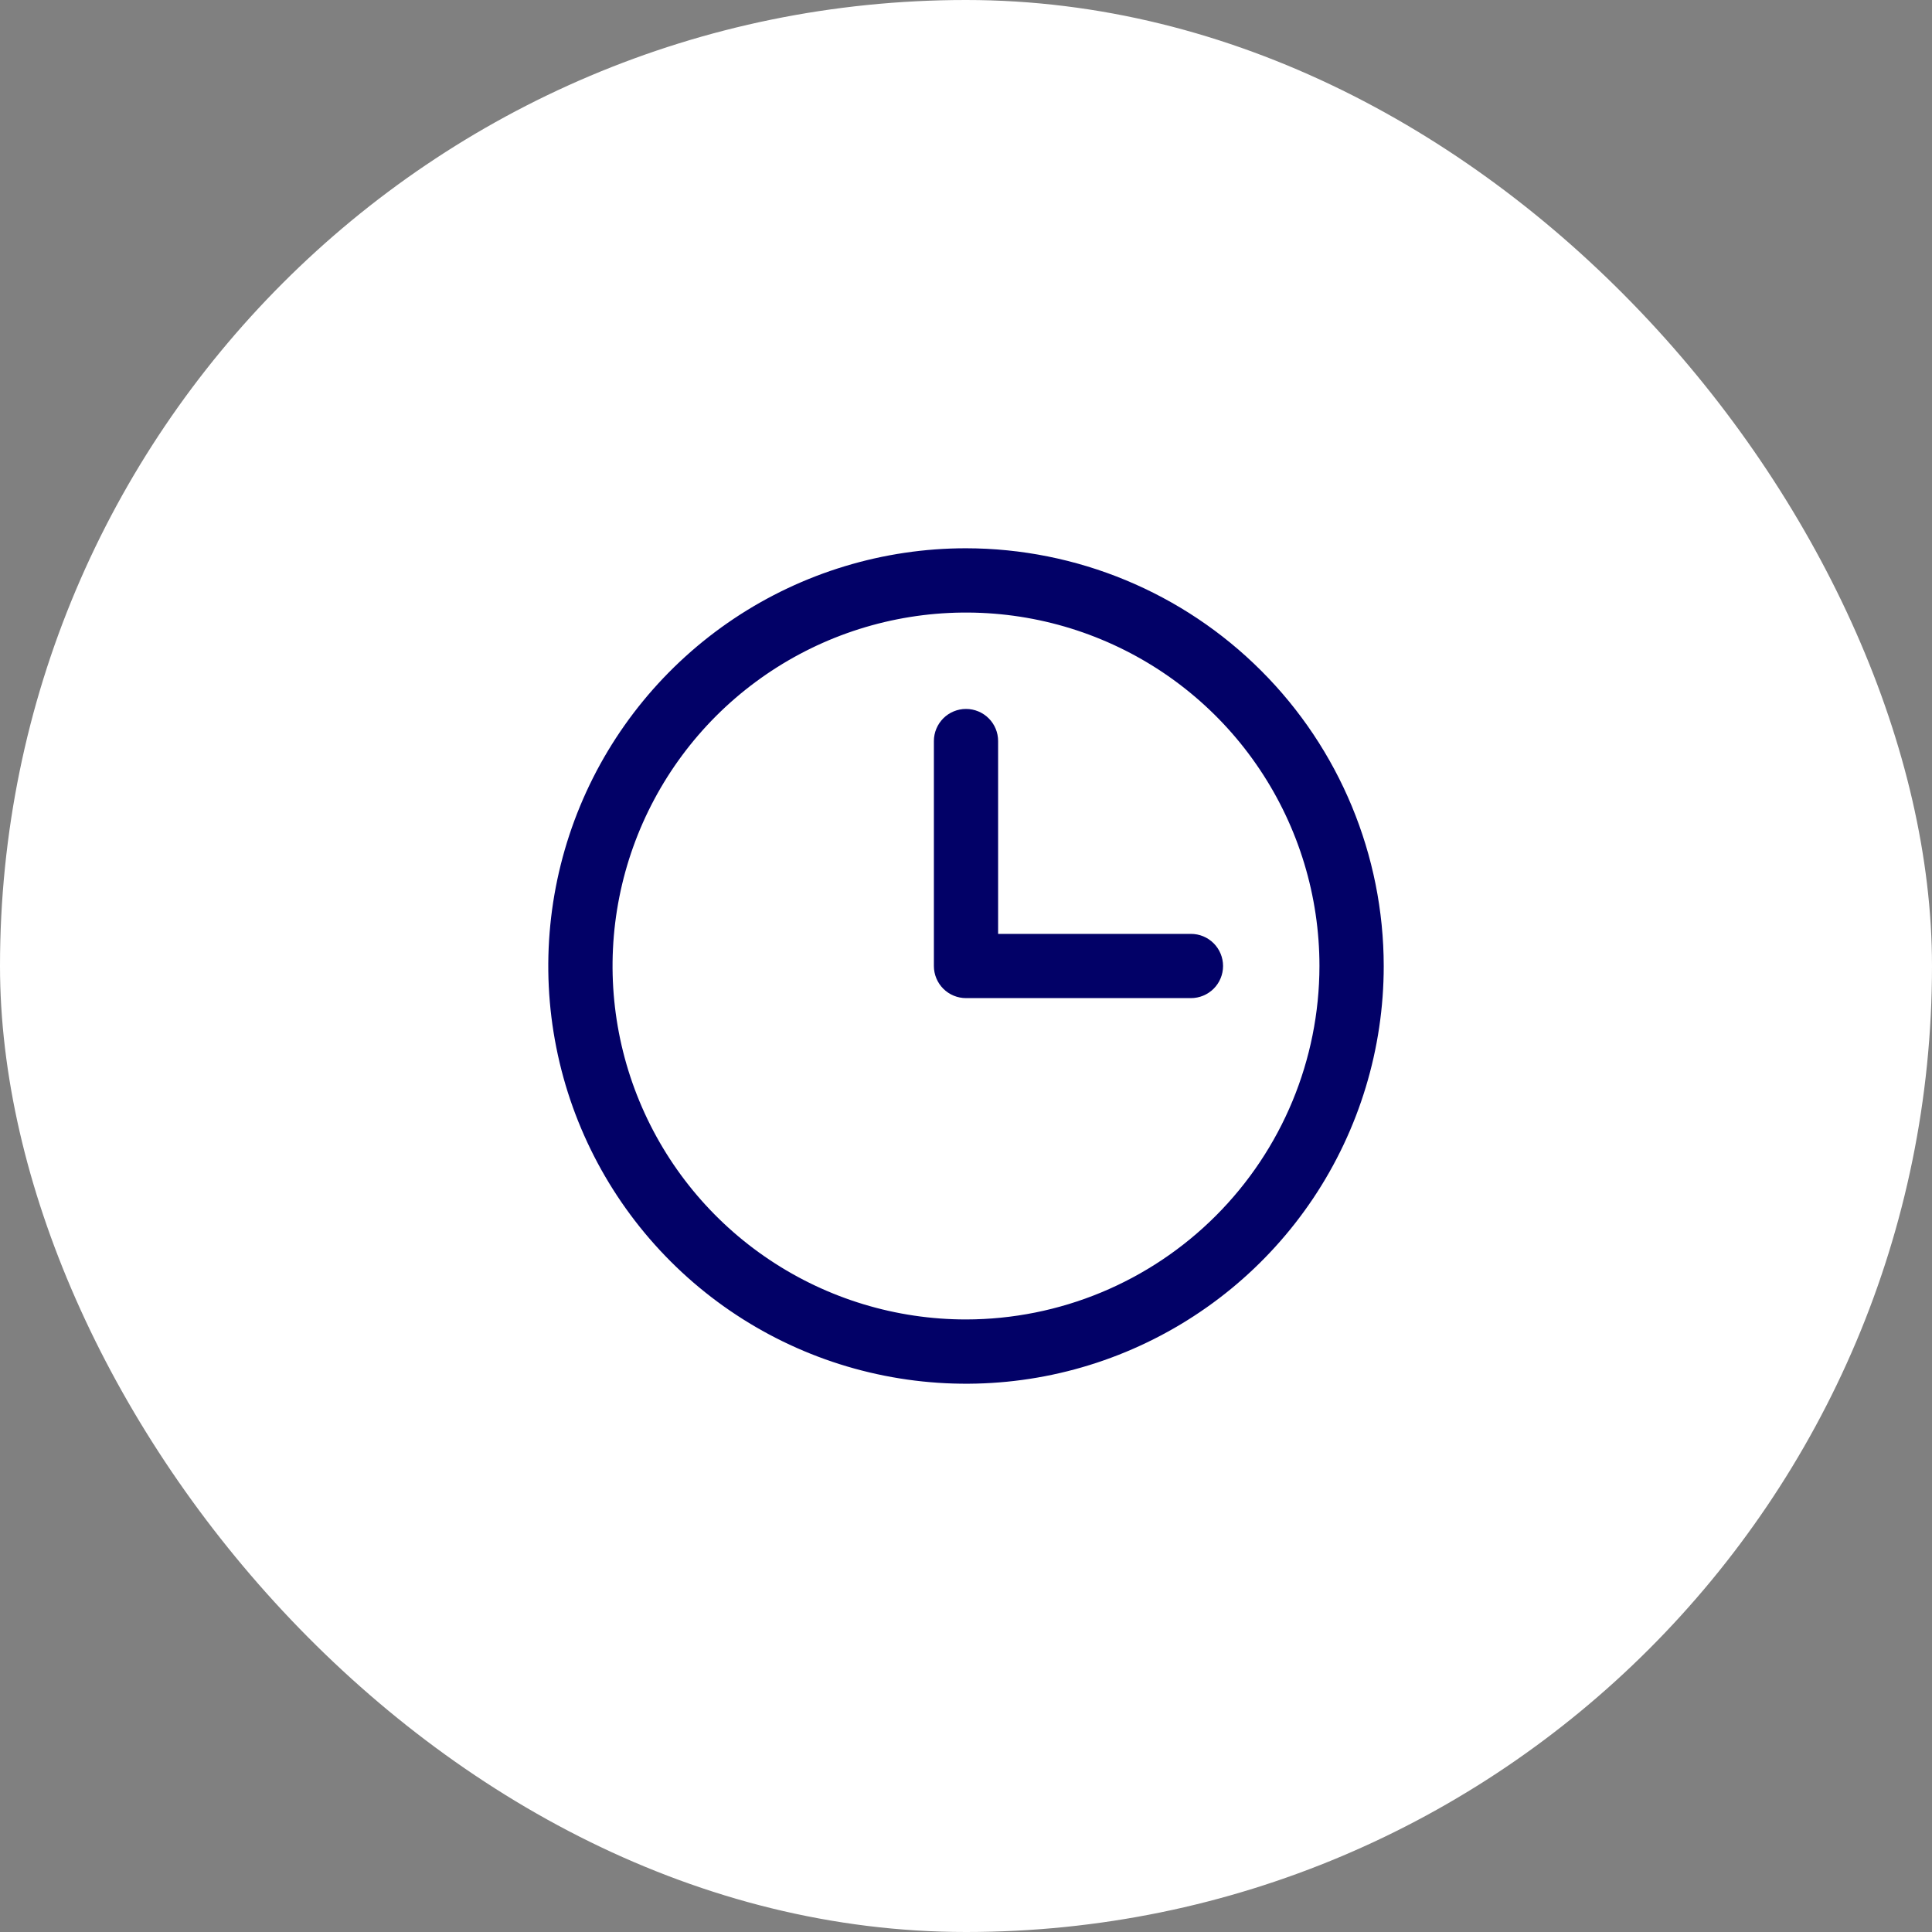 <svg width="37" height="37" viewBox="0 0 37 37" fill="none" xmlns="http://www.w3.org/2000/svg">
    <rect x="0" y="0" width="37" height="37" fill="#808080" stroke="none"/>
    <rect width="37" height="37" rx="18.5" fill="white"/>
    <path d="M18.5 10.5C16.918 10.5 15.371 10.969 14.055 11.848C12.74 12.727 11.714 13.977 11.109 15.438C10.504 16.9 10.345 18.509 10.654 20.061C10.962 21.613 11.724 23.038 12.843 24.157C13.962 25.276 15.387 26.038 16.939 26.346C18.491 26.655 20.1 26.497 21.561 25.891C23.023 25.285 24.273 24.26 25.152 22.945C26.031 21.629 26.5 20.082 26.5 18.5C26.498 16.379 25.654 14.345 24.154 12.846C22.655 11.346 20.621 10.502 18.5 10.5ZM18.5 25.269C17.161 25.269 15.852 24.872 14.739 24.128C13.626 23.385 12.758 22.327 12.246 21.09C11.734 19.854 11.6 18.492 11.861 17.179C12.122 15.866 12.767 14.66 13.713 13.713C14.66 12.767 15.866 12.122 17.179 11.861C18.492 11.6 19.854 11.734 21.09 12.246C22.327 12.758 23.385 13.626 24.128 14.739C24.872 15.852 25.269 17.161 25.269 18.5C25.267 20.295 24.553 22.015 23.284 23.284C22.015 24.553 20.295 25.267 18.5 25.269ZM23.423 18.5C23.423 18.663 23.358 18.82 23.243 18.935C23.127 19.05 22.971 19.115 22.808 19.115H18.5C18.337 19.115 18.18 19.05 18.065 18.935C17.95 18.82 17.885 18.663 17.885 18.5V14.192C17.885 14.029 17.95 13.873 18.065 13.757C18.18 13.642 18.337 13.577 18.5 13.577C18.663 13.577 18.82 13.642 18.935 13.757C19.051 13.873 19.115 14.029 19.115 14.192V17.885H22.808C22.971 17.885 23.127 17.949 23.243 18.065C23.358 18.18 23.423 18.337 23.423 18.5Z"
          fill="#020167"/>
</svg>
